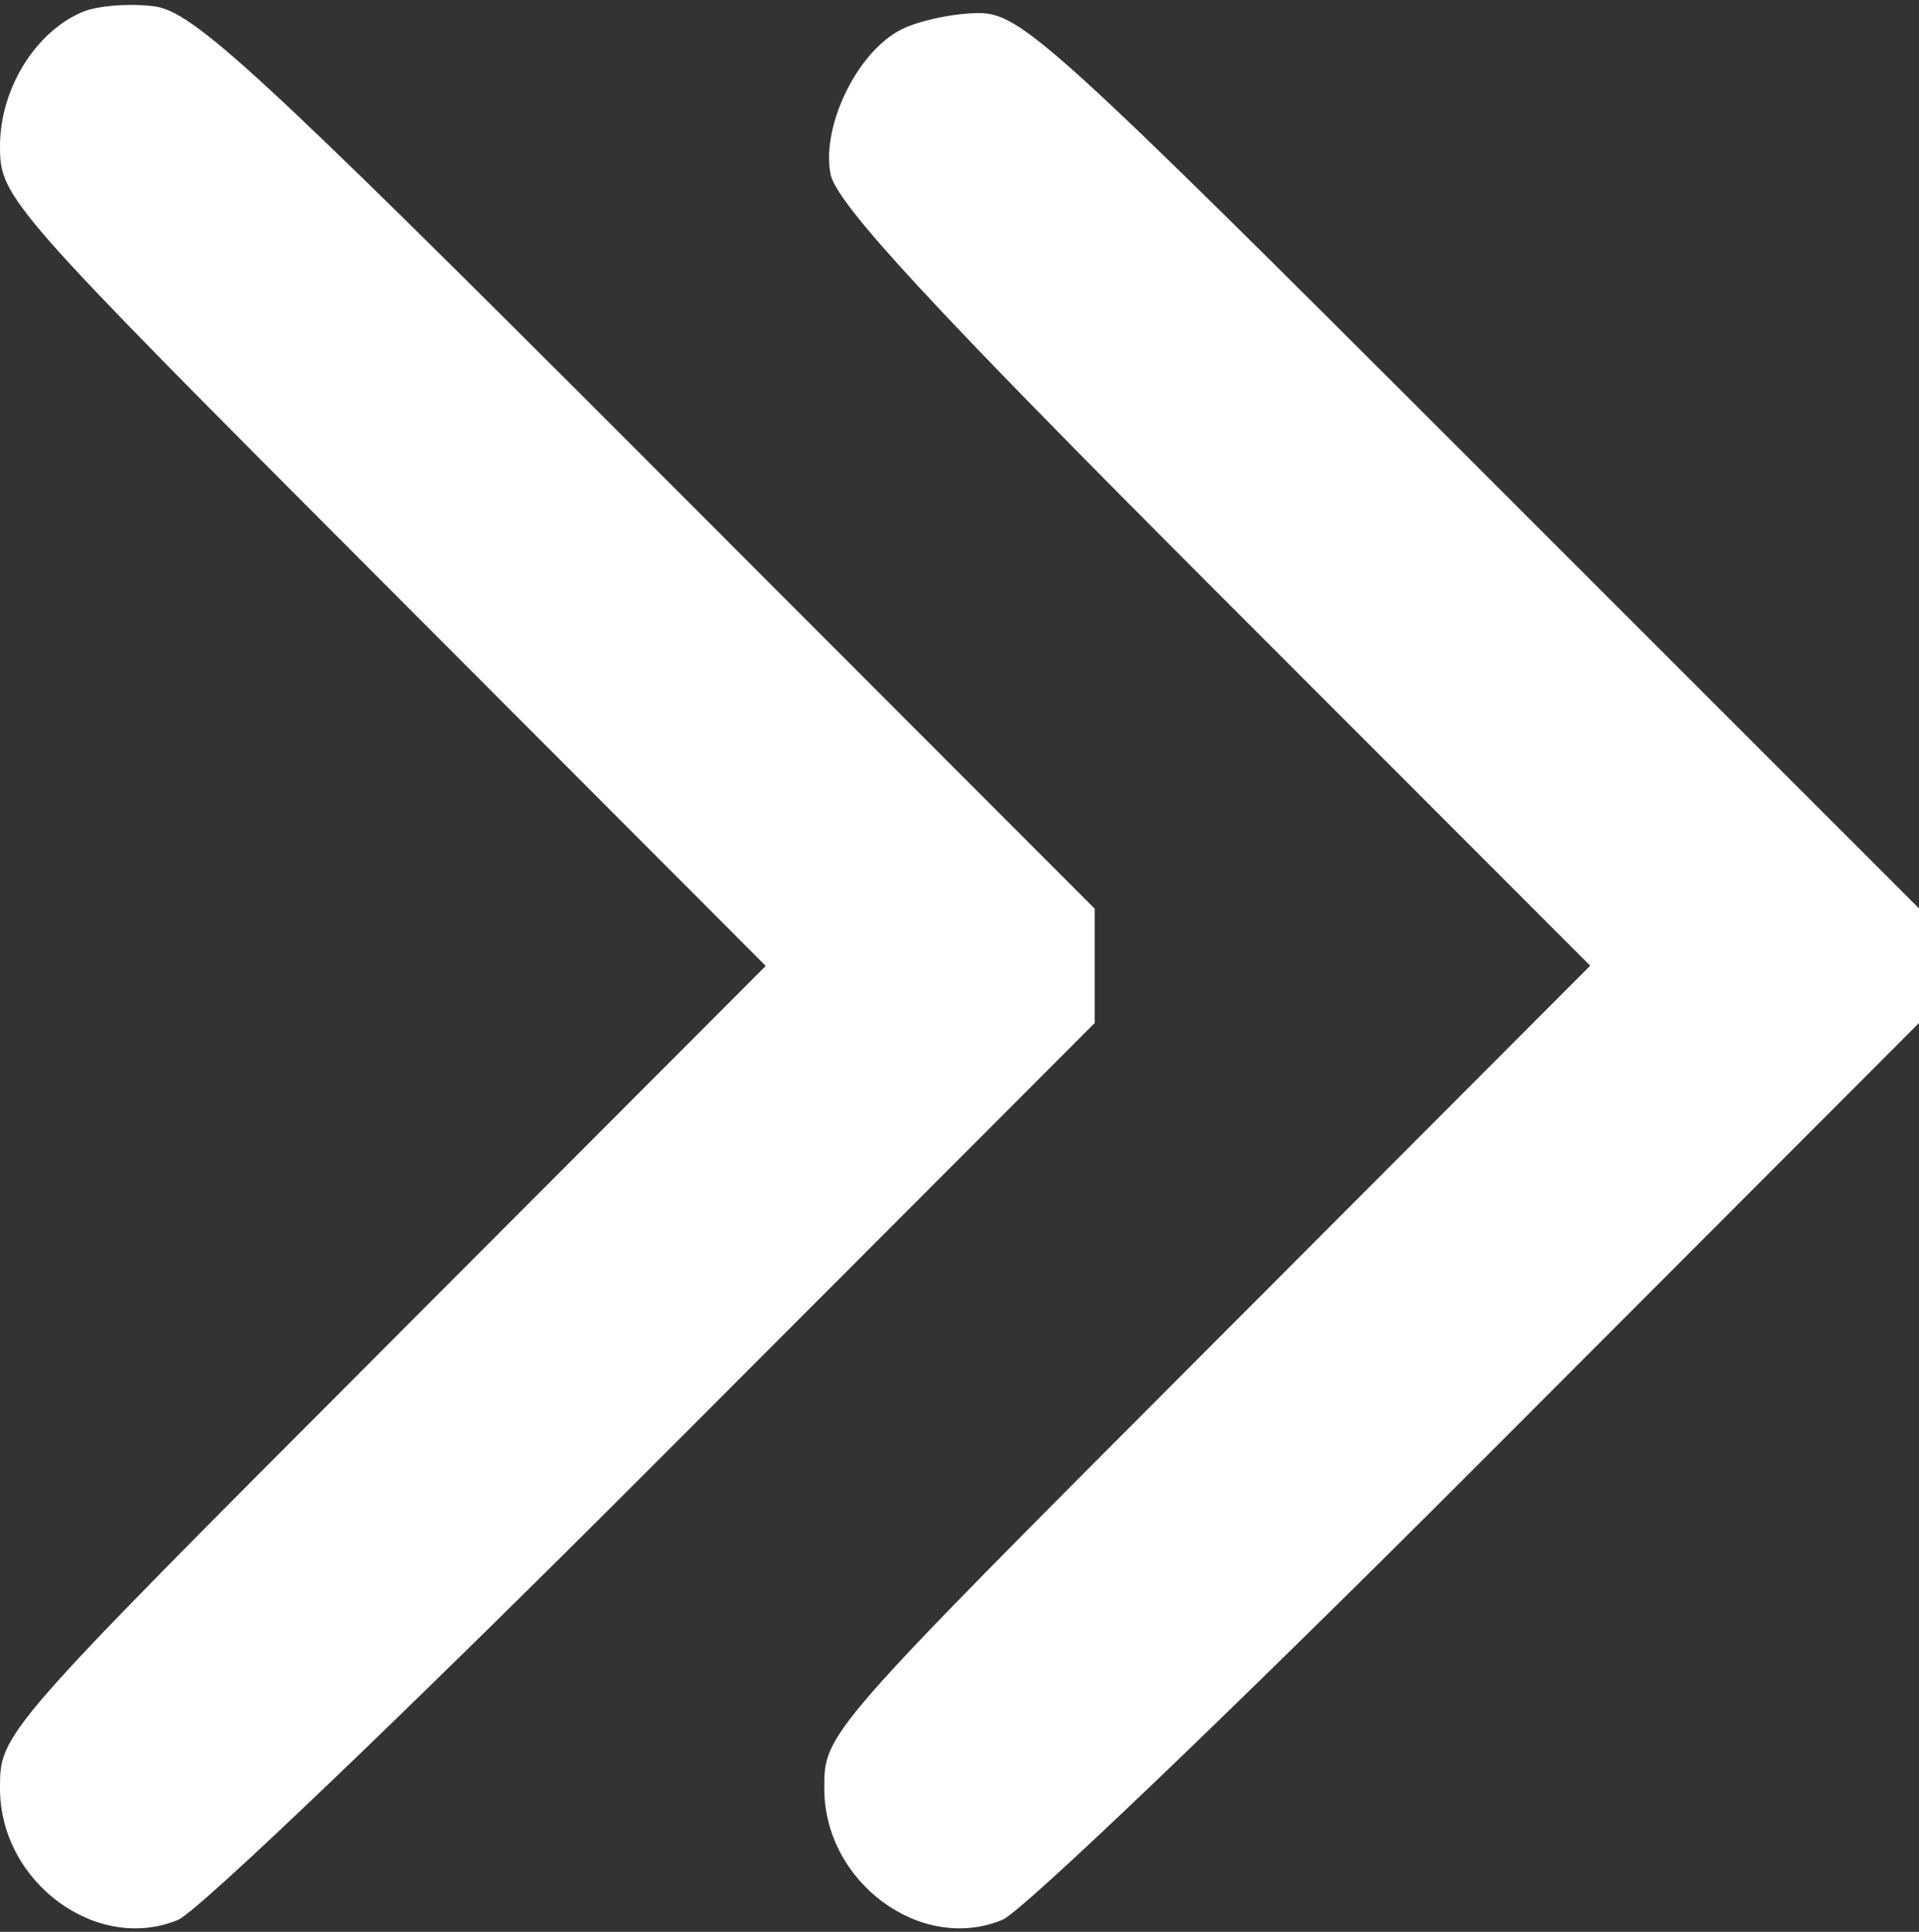 <?xml version="1.0" encoding="UTF-8"?> <svg xmlns="http://www.w3.org/2000/svg" width="149" height="150" viewBox="0 0 149 150" fill="none"><rect x="0" y="0" width="149" height="150" fill="#333333" stroke="none"/><path fill-rule="evenodd" clip-rule="evenodd" d="M6.388 0.934C2.718 2.497 0 6.927 0 11.346C0 15.356 0.49 15.914 29.728 45.212L59.455 75L29.728 104.788C0.01 134.567 0 134.578 0 138.865C0 146.152 7.507 151.689 13.833 149.069C15.37 148.433 32.011 132.504 50.813 113.672L85 79.433V74.996V70.559L50.237 35.755C20.047 5.529 15.016 0.891 11.987 0.492C10.069 0.24 7.55 0.439 6.388 0.934ZM70 2.279C66.597 3.979 63.775 9.714 64.479 13.5C64.9 15.761 72.231 23.7 94.254 45.742L123.471 74.984L93.736 104.781C64.009 134.568 64 134.578 64 138.865C64 146.152 71.507 151.689 77.833 149.069C79.37 148.433 96.011 132.504 114.813 113.672L149 79.433V74.982V70.532L114.234 35.766C81.789 3.321 79.235 1.001 75.984 1.015C74.068 1.023 71.375 1.592 70 2.279Z" fill="white"></path></svg> 